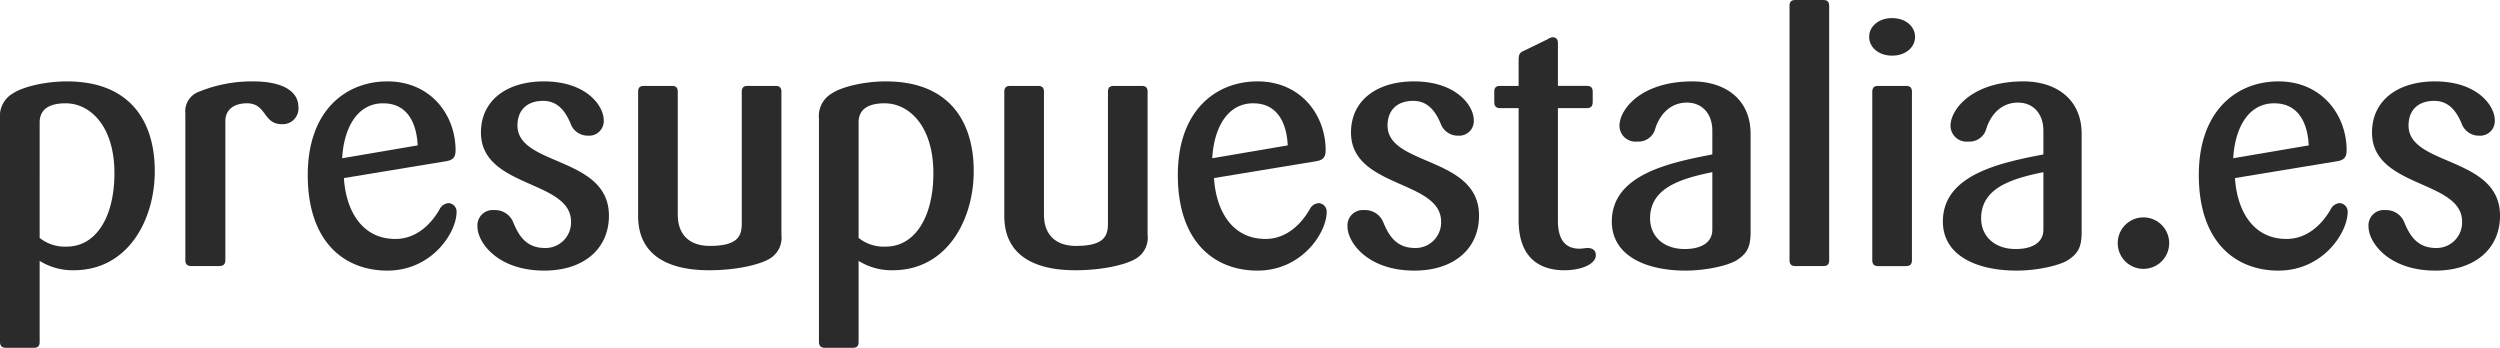<svg xmlns="http://www.w3.org/2000/svg" xmlns:xlink="http://www.w3.org/1999/xlink" width="362.579" height="50.444" viewBox="0 0 362.579 50.444">
  <defs>
    <clipPath id="clip-path">
      <rect id="Rectángulo_9" data-name="Rectángulo 9" width="362.579" height="50.444" fill="none"/>
    </clipPath>
  </defs>
  <g id="Grupo_4" data-name="Grupo 4" transform="translate(13 -62)">
    <g id="Grupo_3" data-name="Grupo 3" transform="translate(-13 62)" clip-path="url(#clip-path)">
      <path id="Trazado_3" data-name="Trazado 3" d="M10.694,47.32a9.022,9.022,0,0,1-4.943-1.361V57.712c0,.605-.253.857-.858.857H.908C.3,58.569,0,58.317,0,57.712V25.327a3.793,3.793,0,0,1,1.917-3.683c1.362-.907,4.59-1.715,7.768-1.715,9.332,0,12.762,5.952,12.762,13.014,0,7.012-3.833,14.376-11.753,14.376M9.534,23.107c-2.523,0-3.783.959-3.783,2.774V42.629A5.847,5.847,0,0,0,9.685,43.89c4.238,0,6.911-4.287,6.911-10.643,0-6.911-3.582-10.14-7.062-10.14" transform="translate(0 -8.125)" fill="#2b2b2b"/>
      <path id="Trazado_4" data-name="Trazado 4" d="M59.358,26.133c-2.724,0-2.17-3.027-5.044-3.027-1.918,0-3.128.958-3.128,2.573V45.857c0,.605-.3.858-.908.858H46.293c-.605,0-.908-.252-.908-.858V24.569a3.011,3.011,0,0,1,2.068-3.178,20.267,20.267,0,0,1,7.718-1.463c4.691,0,6.608,1.665,6.608,3.683a2.28,2.28,0,0,1-2.421,2.522" transform="translate(-18.503 -8.125)" fill="#2b2b2b"/>
      <path id="Trazado_5" data-name="Trazado 5" d="M86.909,47.371c-6.1,0-11.552-3.985-11.552-13.872,0-9.383,5.549-13.57,11.552-13.57,6.305,0,9.887,4.893,9.887,9.988,0,1.109-.454,1.463-1.513,1.614L80.6,33.952c.3,4.741,2.623,8.828,7.465,8.828,3.228,0,5.347-2.421,6.406-4.288a1.585,1.585,0,0,1,1.311-.908,1.23,1.23,0,0,1,1.16,1.261c0,3.027-3.581,8.525-10.038,8.525M86.3,23.107c-4.035,0-5.75,4.036-5.952,7.97L91.3,29.21c-.151-3.127-1.412-6.1-4.994-6.1" transform="translate(-30.723 -8.125)" fill="#2b2b2b"/>
      <path id="Trazado_6" data-name="Trazado 6" d="M126.594,47.37c-6.81,0-9.685-4.136-9.685-6.355a2.227,2.227,0,0,1,2.422-2.421,2.836,2.836,0,0,1,2.723,1.664c.807,2.017,1.917,3.833,4.641,3.833a3.7,3.7,0,0,0,3.784-3.833c0-6.053-13.064-4.842-13.064-12.913,0-4.691,3.783-7.416,9.13-7.416,6.2,0,8.677,3.582,8.677,5.6a2.117,2.117,0,0,1-2.27,2.27,2.627,2.627,0,0,1-2.522-1.715c-.656-1.564-1.715-3.33-3.985-3.33-2.371,0-3.733,1.362-3.733,3.582,0,5.9,13.266,4.44,13.266,13.065,0,4.792-3.632,7.97-9.383,7.97" transform="translate(-47.663 -8.125)" fill="#2b2b2b"/>
      <path id="Trazado_7" data-name="Trazado 7" d="M175.216,46.157c-1.312.757-4.541,1.614-8.677,1.614-3.43,0-10.29-.706-10.29-7.869V21.893c0-.6.252-.857.858-.857h4.035c.605,0,.858.252.858.857V39.7c0,3.027,1.816,4.54,4.641,4.54,3.985,0,4.641-1.362,4.641-3.229V21.893c0-.6.253-.857.858-.857h4.035c.6,0,.857.252.857.857V42.626a3.535,3.535,0,0,1-1.815,3.531" transform="translate(-63.702 -8.576)" fill="#2b2b2b"/>
      <path id="Trazado_8" data-name="Trazado 8" d="M211.221,47.32a9.02,9.02,0,0,1-4.943-1.361V57.712c0,.605-.252.857-.858.857h-3.985c-.605,0-.907-.252-.907-.857V25.327a3.794,3.794,0,0,1,1.916-3.683c1.362-.907,4.591-1.715,7.769-1.715,9.332,0,12.762,5.952,12.762,13.014,0,7.012-3.833,14.376-11.754,14.376m-1.16-24.213c-2.523,0-3.783.959-3.783,2.774V42.629a5.846,5.846,0,0,0,3.934,1.261c4.237,0,6.911-4.287,6.911-10.643,0-6.911-3.582-10.14-7.062-10.14" transform="translate(-81.754 -8.125)" fill="#2b2b2b"/>
      <path id="Trazado_9" data-name="Trazado 9" d="M264.88,46.157c-1.311.757-4.539,1.614-8.677,1.614-3.43,0-10.29-.706-10.29-7.869V21.893c0-.6.252-.857.857-.857h4.037c.6,0,.857.252.857.857V39.7c0,3.027,1.815,4.54,4.64,4.54,3.986,0,4.642-1.362,4.642-3.229V21.893c0-.6.252-.857.857-.857h4.035c.6,0,.857.252.857.857V42.626a3.535,3.535,0,0,1-1.815,3.531" transform="translate(-100.257 -8.576)" fill="#2b2b2b"/>
      <path id="Trazado_10" data-name="Trazado 10" d="M299.954,47.371c-6.1,0-11.551-3.985-11.551-13.872,0-9.383,5.548-13.57,11.551-13.57,6.305,0,9.887,4.893,9.887,9.988,0,1.109-.454,1.463-1.513,1.614l-14.68,2.421c.3,4.741,2.623,8.828,7.467,8.828,3.228,0,5.346-2.421,6.406-4.288a1.584,1.584,0,0,1,1.311-.908,1.23,1.23,0,0,1,1.16,1.261c0,3.027-3.581,8.525-10.038,8.525m-.605-24.264c-4.035,0-5.751,4.036-5.953,7.97l10.947-1.866c-.151-3.127-1.413-6.1-4.994-6.1" transform="translate(-117.58 -8.125)" fill="#2b2b2b"/>
      <path id="Trazado_11" data-name="Trazado 11" d="M339.639,47.37c-6.81,0-9.685-4.136-9.685-6.355a2.226,2.226,0,0,1,2.421-2.421,2.837,2.837,0,0,1,2.724,1.664c.808,2.017,1.917,3.833,4.641,3.833a3.7,3.7,0,0,0,3.783-3.833c0-6.053-13.065-4.842-13.065-12.913,0-4.691,3.783-7.416,9.13-7.416,6.2,0,8.675,3.582,8.675,5.6A2.117,2.117,0,0,1,346,27.8a2.627,2.627,0,0,1-2.523-1.715c-.656-1.564-1.715-3.33-3.984-3.33-2.372,0-3.734,1.362-3.734,3.582,0,5.9,13.268,4.44,13.268,13.065,0,4.792-3.633,7.97-9.383,7.97" transform="translate(-134.52 -8.125)" fill="#2b2b2b"/>
      <path id="Trazado_12" data-name="Trazado 12" d="M376.027,42.91c-2.573,0-6.608-.958-6.608-7.263V19.4h-2.674c-.606,0-.858-.3-.858-.908V17.032c0-.605.252-.857.858-.857h2.674V12.543c0-.707.051-1.11.555-1.362l3.632-1.766a1.77,1.77,0,0,1,.705-.3c.555,0,.807.3.807.858v6.2h4.188c.6,0,.857.252.857.857v1.463c0,.606-.252.908-.857.908h-4.188V35.747c0,3.329,1.615,4.035,3.127,4.035.5,0,.807-.1,1.161-.1.807,0,1.21.4,1.21,1.06,0,1.211-1.968,2.169-4.59,2.169" transform="translate(-149.17 -3.715)" fill="#2b2b2b"/>
      <path id="Trazado_13" data-name="Trazado 13" d="M412.878,45.806c-1.109.757-4.338,1.564-7.516,1.564-5.852,0-10.694-2.219-10.694-7.112,0-6.81,8.322-8.525,14.578-9.736v-3.43c0-2.523-1.513-4.086-3.682-4.086-2.825,0-4.186,2.321-4.64,3.935a2.517,2.517,0,0,1-2.573,1.715,2.318,2.318,0,0,1-2.573-2.321c0-2.219,2.976-6.406,10.593-6.406,4.592,0,8.425,2.472,8.425,7.617V41.77c0,2.169-.5,3.077-1.917,4.035m-3.632-12.711c-4.691.958-9.03,2.32-9.03,6.709,0,2.421,1.766,4.439,5.045,4.439,1.917,0,3.985-.656,3.985-2.825Z" transform="translate(-160.904 -8.125)" fill="#2b2b2b"/>
      <path id="Trazado_14" data-name="Trazado 14" d="M443.074,38.59h-4.036c-.6,0-.857-.252-.857-.858V.858c0-.606.252-.858.857-.858h4.036c.605,0,.857.252.857.858V37.732c0,.605-.252.858-.857.858" transform="translate(-178.643 0)" fill="#2b2b2b"/>
      <path id="Trazado_15" data-name="Trazado 15" d="M461.009,9.877c-1.968,0-3.329-1.211-3.329-2.725s1.361-2.723,3.329-2.723,3.329,1.21,3.329,2.723-1.362,2.725-3.329,2.725M463.027,40.4h-4.037c-.6,0-.857-.252-.857-.858V15.123c0-.605.252-.858.857-.858h4.037c.605,0,.857.252.857.858V39.538c0,.605-.252.858-.857.858" transform="translate(-186.593 -1.806)" fill="#2b2b2b"/>
      <path id="Trazado_16" data-name="Trazado 16" d="M493.94,45.806c-1.109.757-4.338,1.564-7.516,1.564-5.852,0-10.694-2.219-10.694-7.112,0-6.81,8.322-8.525,14.578-9.736v-3.43c0-2.523-1.513-4.086-3.682-4.086-2.825,0-4.186,2.321-4.64,3.935a2.517,2.517,0,0,1-2.573,1.715,2.318,2.318,0,0,1-2.573-2.321c0-2.219,2.976-6.406,10.593-6.406,4.592,0,8.425,2.472,8.425,7.617V41.77c0,2.169-.5,3.077-1.917,4.035m-3.632-12.711c-4.691.958-9.03,2.32-9.03,6.709,0,2.421,1.766,4.439,5.045,4.439,1.917,0,3.985-.656,3.985-2.825Z" transform="translate(-193.952 -8.125)" fill="#2b2b2b"/>
      <path id="Trazado_17" data-name="Trazado 17" d="M522.379,60.694a3.733,3.733,0,1,1,0-7.465,3.733,3.733,0,0,1,0,7.465" transform="translate(-211.449 -21.701)" fill="#2b2b2b"/>
      <path id="Trazado_18" data-name="Trazado 18" d="M549.952,47.371c-6.1,0-11.551-3.985-11.551-13.872,0-9.383,5.548-13.57,11.551-13.57,6.305,0,9.887,4.893,9.887,9.988,0,1.109-.454,1.463-1.513,1.614l-14.68,2.421c.3,4.741,2.623,8.828,7.467,8.828,3.228,0,5.346-2.421,6.406-4.288a1.584,1.584,0,0,1,1.311-.908,1.23,1.23,0,0,1,1.16,1.261c0,3.027-3.581,8.525-10.038,8.525m-.605-24.264c-4.035,0-5.751,4.036-5.953,7.97l10.947-1.866c-.151-3.127-1.413-6.1-4.994-6.1" transform="translate(-219.503 -8.125)" fill="#2b2b2b"/>
      <path id="Trazado_19" data-name="Trazado 19" d="M589.64,47.37c-6.81,0-9.685-4.136-9.685-6.355a2.226,2.226,0,0,1,2.421-2.421,2.837,2.837,0,0,1,2.724,1.664c.807,2.017,1.917,3.833,4.641,3.833a3.7,3.7,0,0,0,3.783-3.833c0-6.053-13.064-4.842-13.064-12.913,0-4.691,3.783-7.416,9.13-7.416,6.2,0,8.675,3.582,8.675,5.6A2.116,2.116,0,0,1,596,27.8a2.627,2.627,0,0,1-2.523-1.715c-.656-1.564-1.715-3.33-3.985-3.33-2.372,0-3.734,1.362-3.734,3.582,0,5.9,13.268,4.44,13.268,13.065,0,4.792-3.633,7.97-9.383,7.97" transform="translate(-236.444 -8.125)" fill="#2b2b2b"/>
    </g>
  </g>
</svg>
